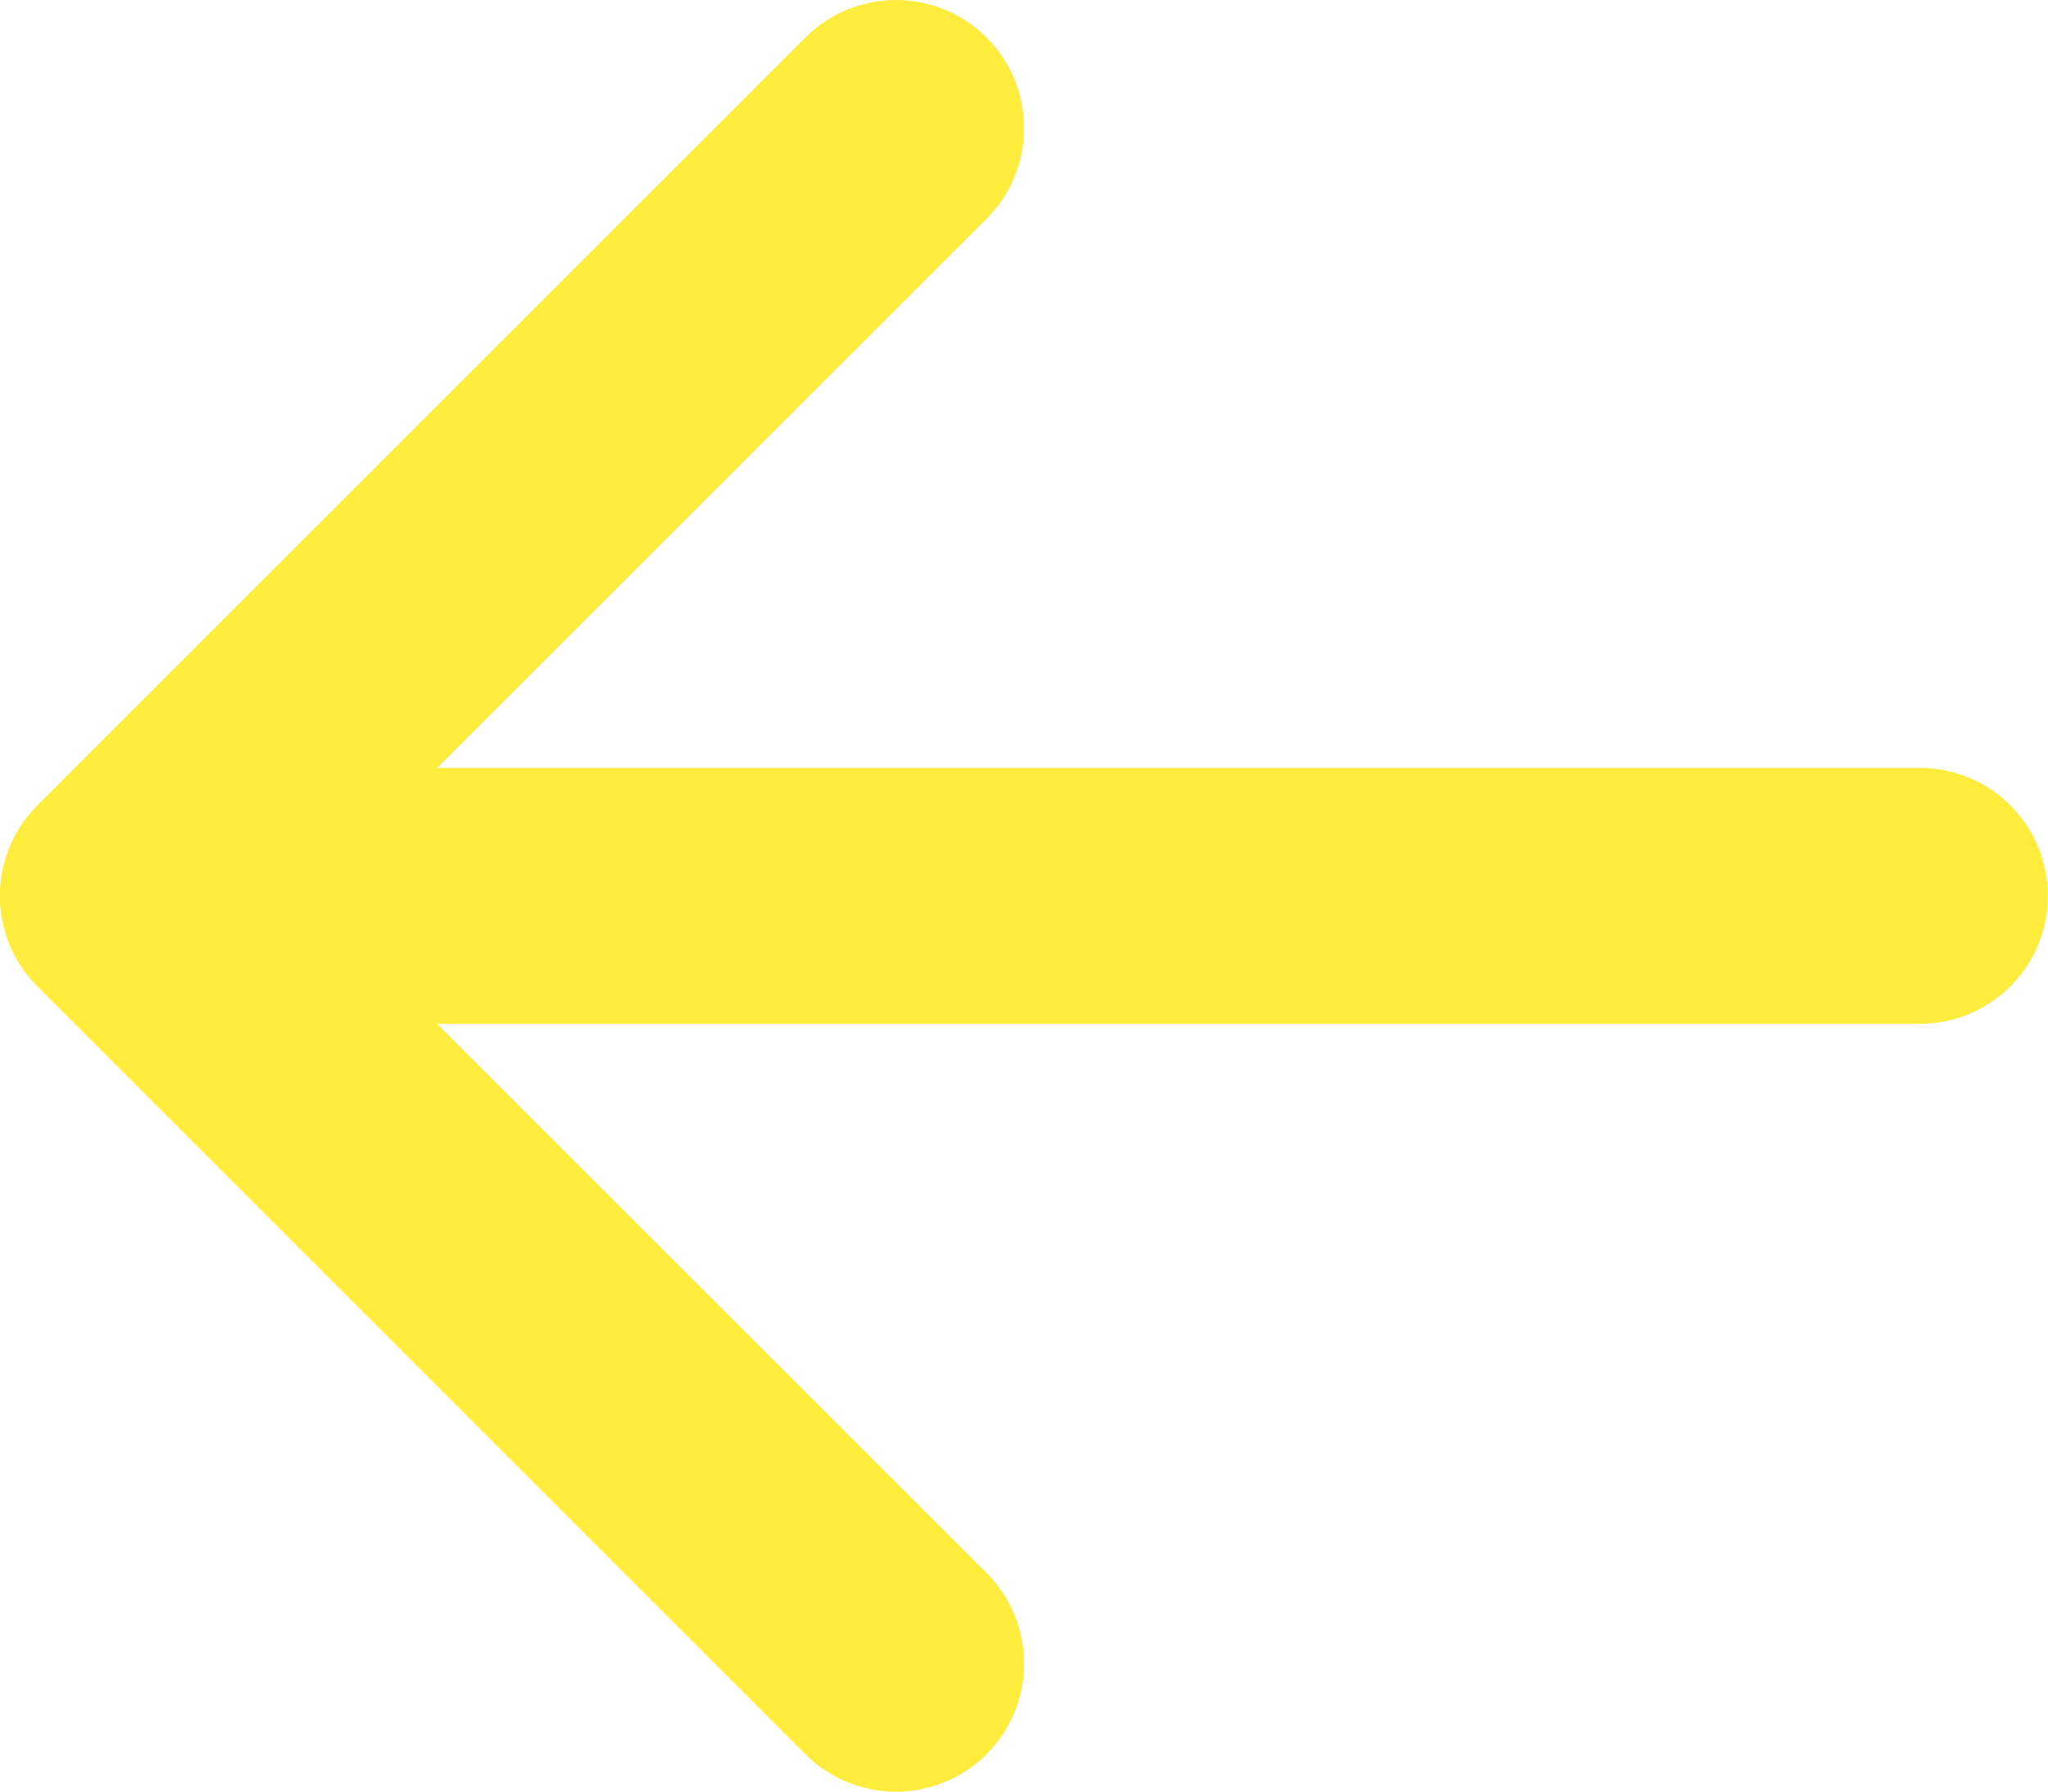 <?xml version="1.0" encoding="UTF-8"?> <svg xmlns="http://www.w3.org/2000/svg" width="24" height="21" viewBox="0 0 24 21" fill="none"> <path fill-rule="evenodd" clip-rule="evenodd" d="M23.998 10.501C23.998 10.103 23.84 9.721 23.559 9.44C23.277 9.159 22.896 9.001 22.498 9.001H5.121L11.561 2.564C11.843 2.282 12.001 1.9 12.001 1.502C12.001 1.103 11.843 0.721 11.561 0.44C11.28 0.158 10.898 0 10.5 0C10.101 0 9.719 0.158 9.438 0.44L0.439 9.439C0.299 9.578 0.188 9.744 0.113 9.926C0.037 10.108 -0.002 10.303 -0.002 10.501C-0.002 10.698 0.037 10.893 0.113 11.076C0.188 11.258 0.299 11.423 0.439 11.563L9.438 20.562C9.719 20.843 10.101 21.001 10.5 21.001C10.898 21.001 11.28 20.843 11.561 20.562C11.843 20.28 12.001 19.898 12.001 19.5C12.001 19.101 11.843 18.72 11.561 18.438L5.121 12.001H22.498C22.896 12.001 23.277 11.842 23.559 11.561C23.84 11.28 23.998 10.899 23.998 10.501Z" fill="#FFEC3D"></path> </svg> 